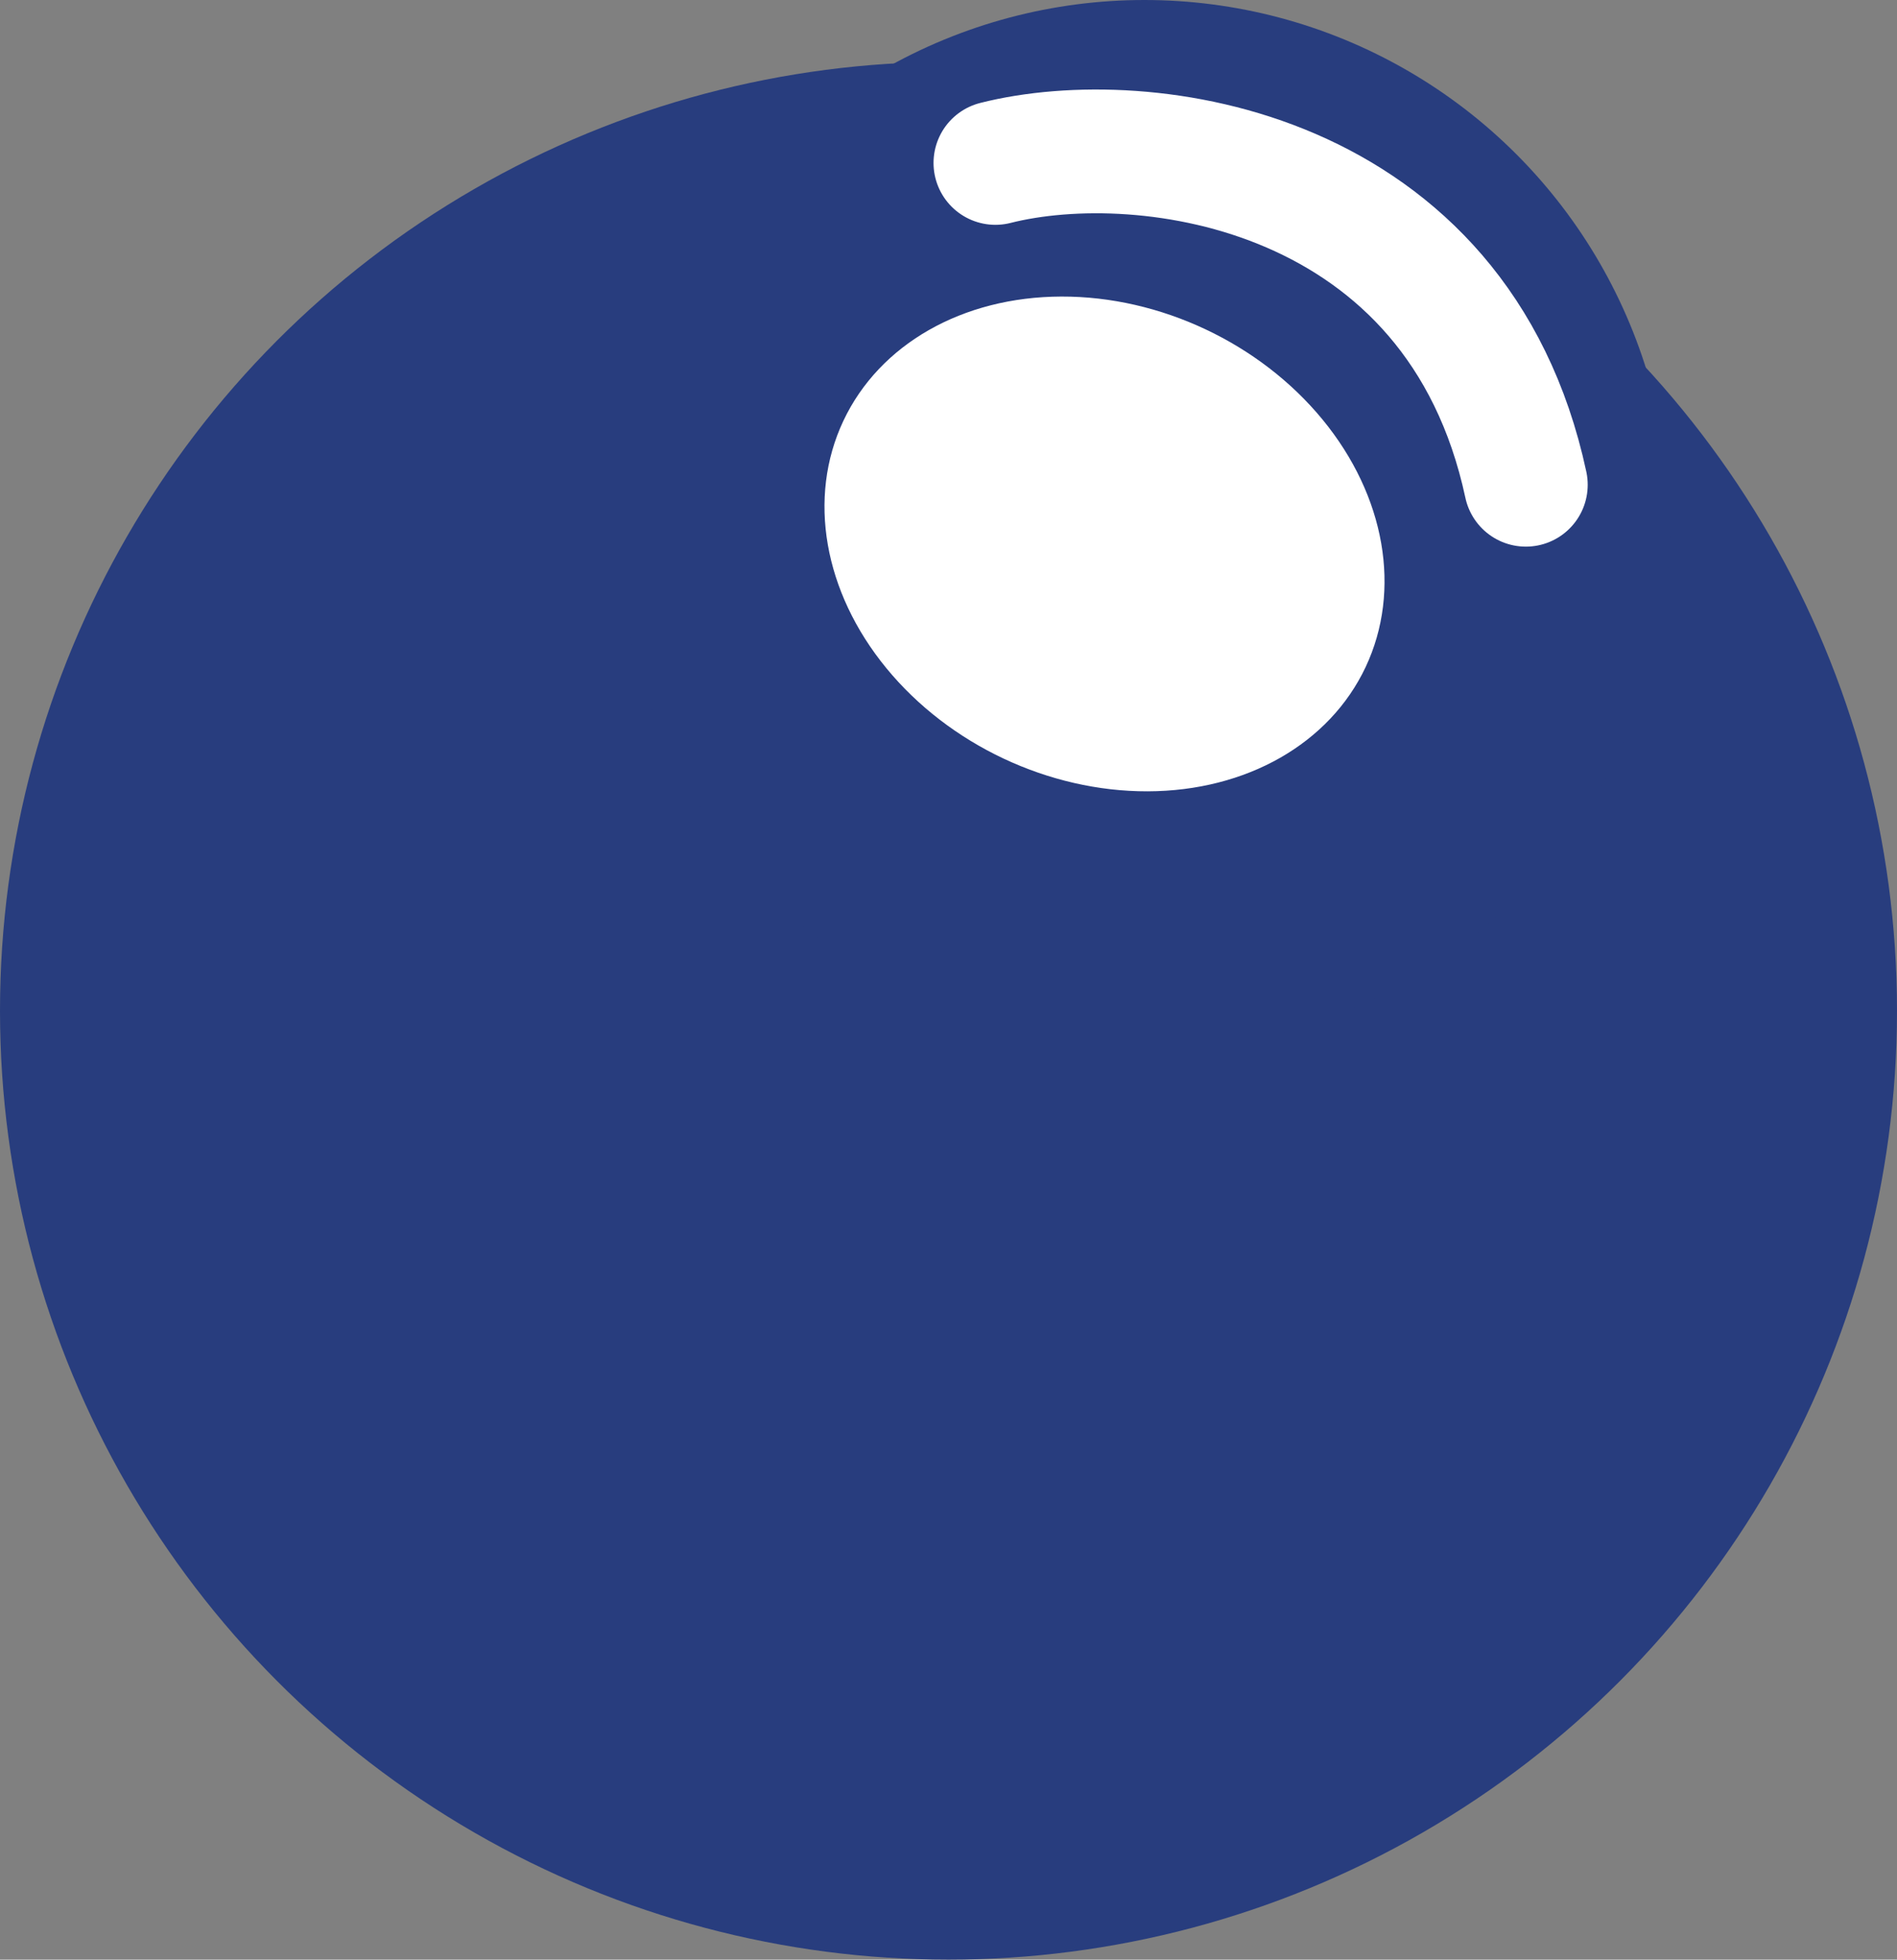 <?xml version="1.0" encoding="UTF-8"?> <svg xmlns="http://www.w3.org/2000/svg" width="92" height="95" viewBox="0 0 92 95" fill="none"><rect x="0" y="0" width="92" height="95" fill="#808080" stroke="none"/> <circle cx="46" cy="49" r="46" fill="#283D7E"></circle> <circle cx="55.5" cy="25.5" r="25.5" fill="#283D7E"></circle> <ellipse cx="53.566" cy="26.369" rx="14" ry="11.5" transform="rotate(25.221 53.566 26.369)" fill="white"></ellipse> <path d="M48.274 7.899C55.533 6.063 70.7 8.133 74 23.5" stroke="white" stroke-width="6" stroke-linecap="round"></path> </svg> 